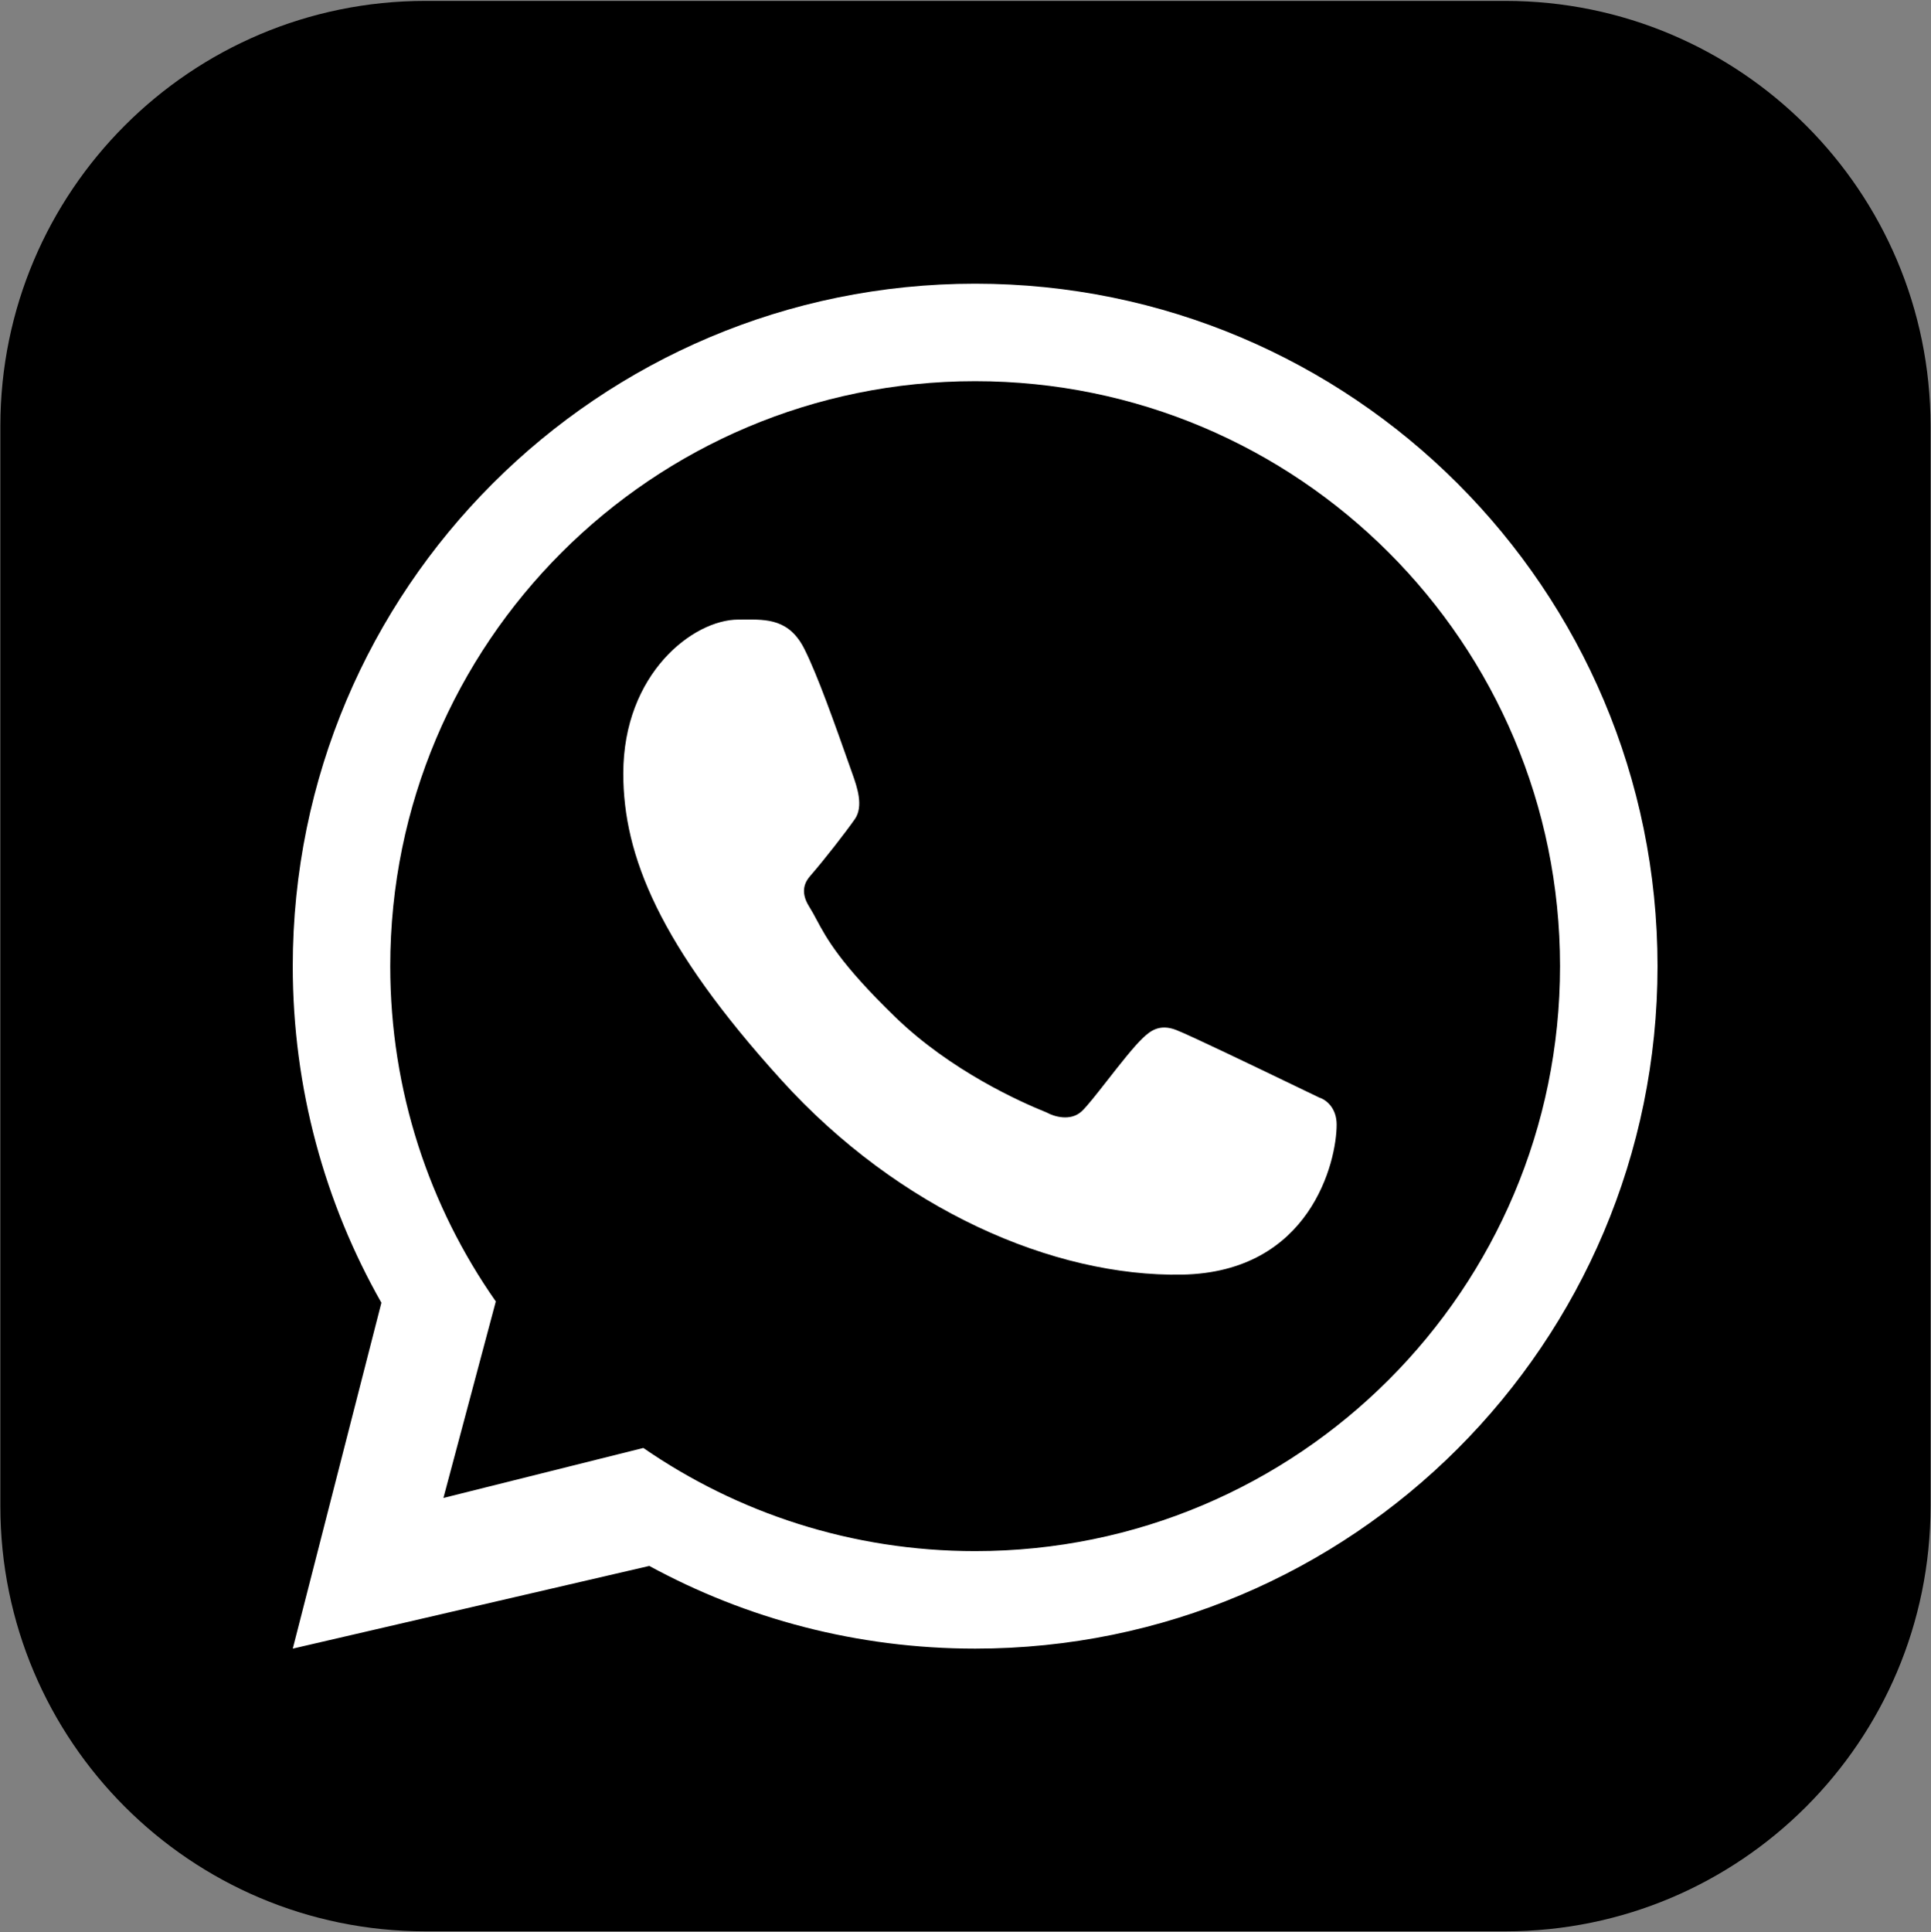 <svg width="1912" height="1913" viewBox="0 0 1912 1913" fill="none" xmlns="http://www.w3.org/2000/svg">
<rect x="0" y="0" width="1912" height="1913" fill="#808080" stroke="none"/>
<g clip-path="url(#clip0_394_143)">
<path d="M1490.63 0.9H421.271C188.803 0.9 0.352 189.353 0.352 421.82V1491.18C0.352 1723.65 188.803 1912.1 421.271 1912.1H1490.63C1723.1 1912.1 1911.55 1723.65 1911.55 1491.18V421.82C1911.55 189.353 1723.1 0.9 1490.63 0.9Z" fill="#212631" style="fill:#212631;fill:color(display-p3 0.129 0.15 0.191);fill-opacity:1;"/>
<rect x="560.156" y="512.529" width="810.812" height="752.897" fill="white" style="fill:white;fill-opacity:1;"/>
<path fill-rule="evenodd" clip-rule="evenodd" d="M1641.23 956.539C1641.23 1329.71 1338.72 1632.22 965.552 1632.22C848.704 1632.22 738.784 1602.56 642.91 1550.35L289.875 1632.22L377.639 1289.79C321.776 1191.45 289.875 1077.72 289.875 956.539C289.875 583.373 592.386 280.862 965.552 280.862C1338.72 280.862 1641.23 583.373 1641.23 956.539ZM1537.28 956.539C1537.28 1272.3 1281.31 1528.27 965.552 1528.27C845.116 1528.27 733.378 1491.03 641.224 1427.43L445.8 1476.29L497.01 1284.25C431.984 1191.46 393.825 1078.45 393.825 956.539C393.825 640.783 649.796 384.813 965.552 384.813C1281.31 384.813 1537.28 640.783 1537.28 956.539Z" fill="white" style="fill:white;fill-opacity:1;"/>
<path fill-rule="evenodd" clip-rule="evenodd" d="M965.552 1535.69C1285.41 1535.69 1544.7 1276.4 1544.7 956.539C1544.7 636.683 1285.41 377.388 965.552 377.388C645.695 377.388 386.4 636.683 386.4 956.539C386.4 1080.04 425.055 1194.51 490.925 1288.51L439.05 1483.04L637.012 1433.55C730.363 1497.97 843.552 1535.69 965.552 1535.69ZM736.653 613.383C759.593 613.185 781.78 612.993 796.634 642.827C809.486 668.64 825.29 712.958 843.944 765.9L844.186 766.587C848.542 778.934 855.343 798.213 846.405 810.992C837.299 824.009 816.994 850.205 802.289 867.172C798.523 871.519 790.974 881.464 801.261 897.674C803.818 901.703 806.026 905.832 808.458 910.382C818.254 928.707 831.699 953.857 886.375 1006.86C941.562 1060.36 1010.79 1091.15 1036.33 1101.4C1043.27 1105.33 1059.94 1110.6 1071.13 1100.19C1076.27 1095.4 1085.96 1083.03 1096.53 1069.53C1108.93 1053.68 1122.56 1036.28 1131.46 1027.8C1131.72 1027.55 1132 1027.3 1132.28 1027.04C1138.23 1021.58 1147.67 1012.94 1165.01 1019.88C1180.2 1025.96 1238.47 1054 1282.47 1075.18C1291.13 1079.34 1299.23 1083.24 1306.35 1086.66C1313.34 1088.87 1323.5 1097.04 1323.5 1113.41C1323.5 1150.33 1297.36 1259.68 1170.29 1261.94C1043.23 1264.2 890.168 1197.75 773.68 1069.29C652.976 936.174 617.156 847.189 617.156 765.9C617.156 666.711 686.534 613.416 731.028 613.416C732.906 613.416 734.782 613.4 736.653 613.383Z" fill="url(#paint0_linear_394_143)" style=""/>
</g>
<defs>
<linearGradient id="paint0_linear_394_143" x1="1472.31" y1="522.175" x2="386.4" y2="1535.69" gradientUnits="userSpaceOnUse">
<stop stop-color="#5BD066" style="stop-color:#5BD066;stop-color:color(display-p3 0.357 0.816 0.4);stop-opacity:1;"/>
<stop offset="1" stop-color="#27B43E" style="stop-color:#27B43E;stop-color:color(display-p3 0.153 0.706 0.243);stop-opacity:1;"/>
</linearGradient>
<clipPath id="clip0_394_143">
<rect width="1911.2" height="1911.2" fill="white" style="fill:white;fill-opacity:1;" transform="translate(0.352 0.9)"/>
</clipPath>
</defs>
</svg>
